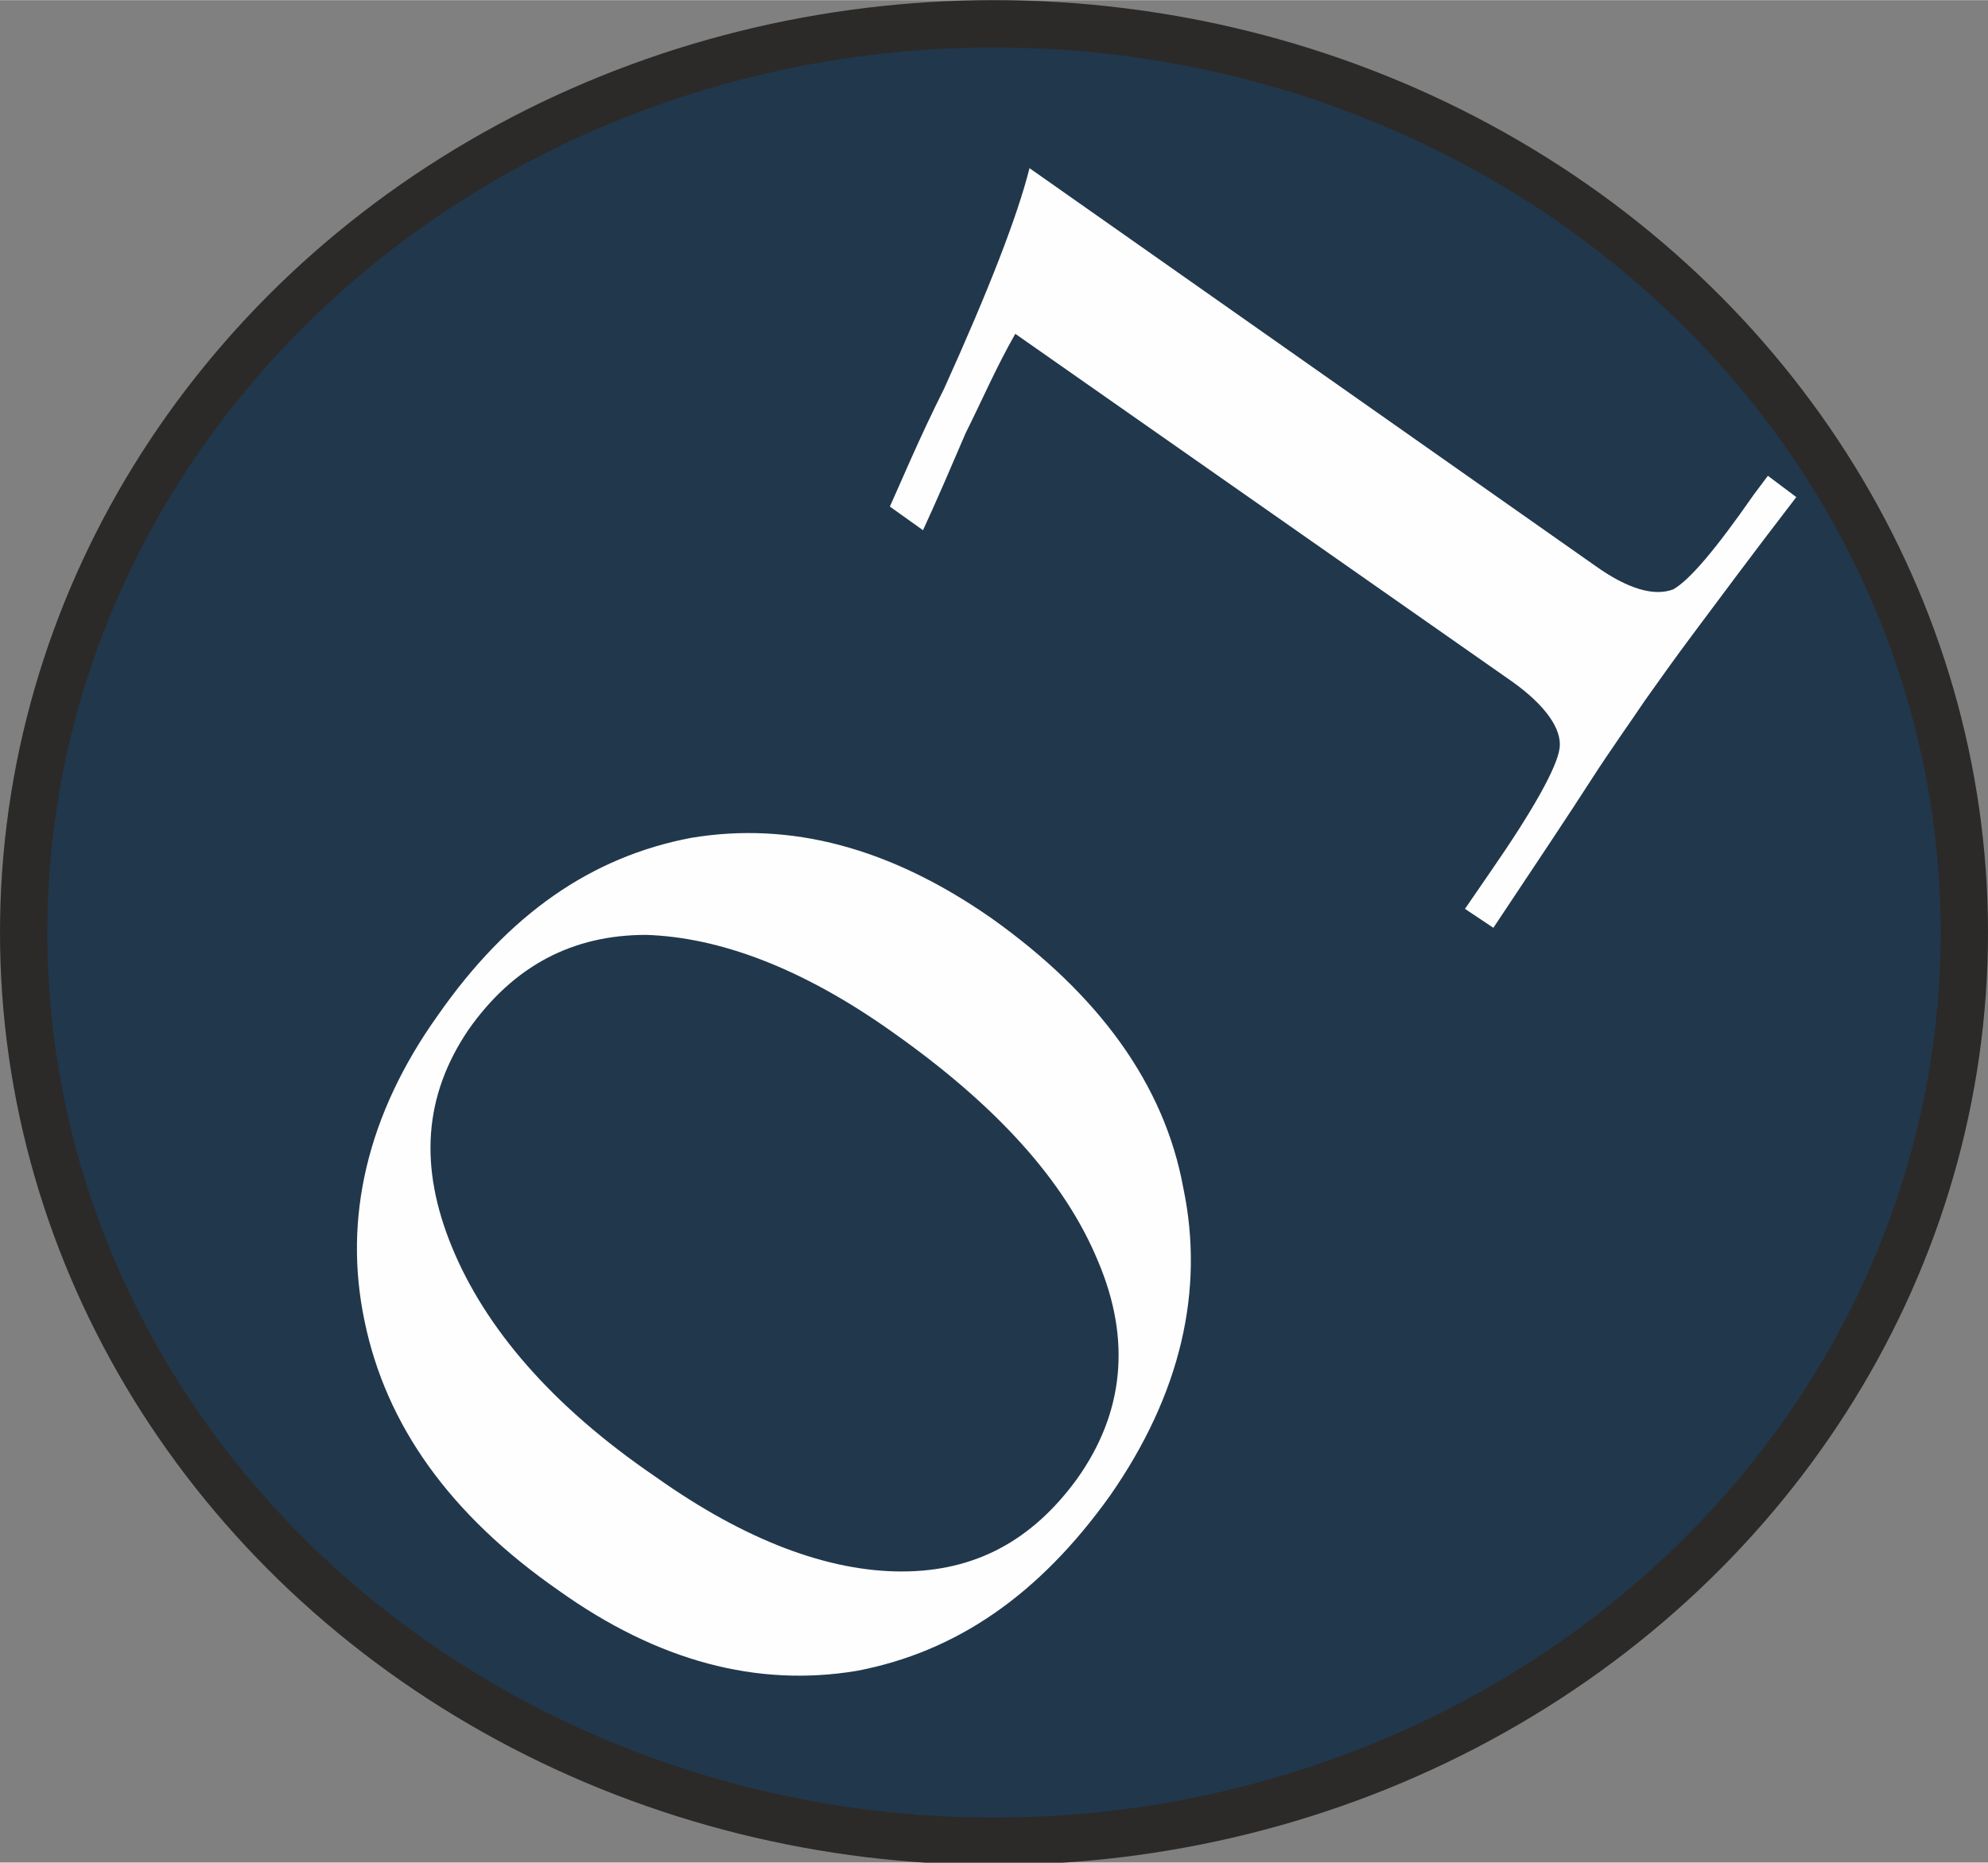 <?xml version="1.0" encoding="UTF-8"?>
<!DOCTYPE svg PUBLIC "-//W3C//DTD SVG 1.1//EN" "http://www.w3.org/Graphics/SVG/1.1/DTD/svg11.dtd">
<!-- Creator: CorelDRAW SE -->
<svg xmlns="http://www.w3.org/2000/svg" xml:space="preserve" width="8.402mm" height="7.873mm" version="1.1" style="shape-rendering:geometricPrecision; text-rendering:geometricPrecision; image-rendering:optimizeQuality; fill-rule:evenodd; clip-rule:evenodd"
viewBox="0 0 840 787"
 xmlns:xlink="http://www.w3.org/1999/xlink">
 <rect x="0" y="0" width="840" height="787" fill="#808080" stroke="none"/>
 <defs>
  <style type="text/css">
   <![CDATA[
    .str0 {stroke:#2B2A29;stroke-width:20}
    .fil0 {fill:#21374C}
    .fil1 {fill:#FEFEFE;fill-rule:nonzero}
   ]]>
  </style>
 </defs>
 <g id="Ebene_x0020_1">
  <ellipse class="fil0 str0" cx="420" cy="394" rx="410" ry="384"/>
  <path class="fil1" d="M198 435c-19,28 -21,58 -7,92 14,34 42,67 86,97 38,27 73,40 104,40 31,0 55,-13 74,-39 20,-28 23,-59 9,-92 -14,-34 -43,-66 -87,-97 -38,-27 -73,-40 -104,-41 -31,0 -56,13 -75,40zm-13 -6c30,-43 65,-67 107,-75 42,-7 84,4 127,34 45,32 73,70 81,114 9,43 -1,87 -31,130 -30,42 -65,66 -107,74 -42,7 -84,-4 -126,-34 -46,-32 -73,-70 -82,-114 -9,-43 1,-87 31,-129zm250 -358l239 168c14,10 25,13 33,10 7,-4 18,-17 34,-40l6 -8 12 9c-20,26 -34,45 -43,57 -9,12 -16,22 -21,29 -6,9 -14,20 -23,34 -9,14 -23,35 -41,62l-12 -8 11 -16c18,-26 28,-44 29,-52 1,-8 -6,-18 -20,-28l-210 -147c-8,14 -14,28 -21,42 -6,14 -12,28 -18,41l-14 -10c5,-11 12,-28 23,-50 19,-42 31,-73 36,-93z"/>
 </g>
</svg>
